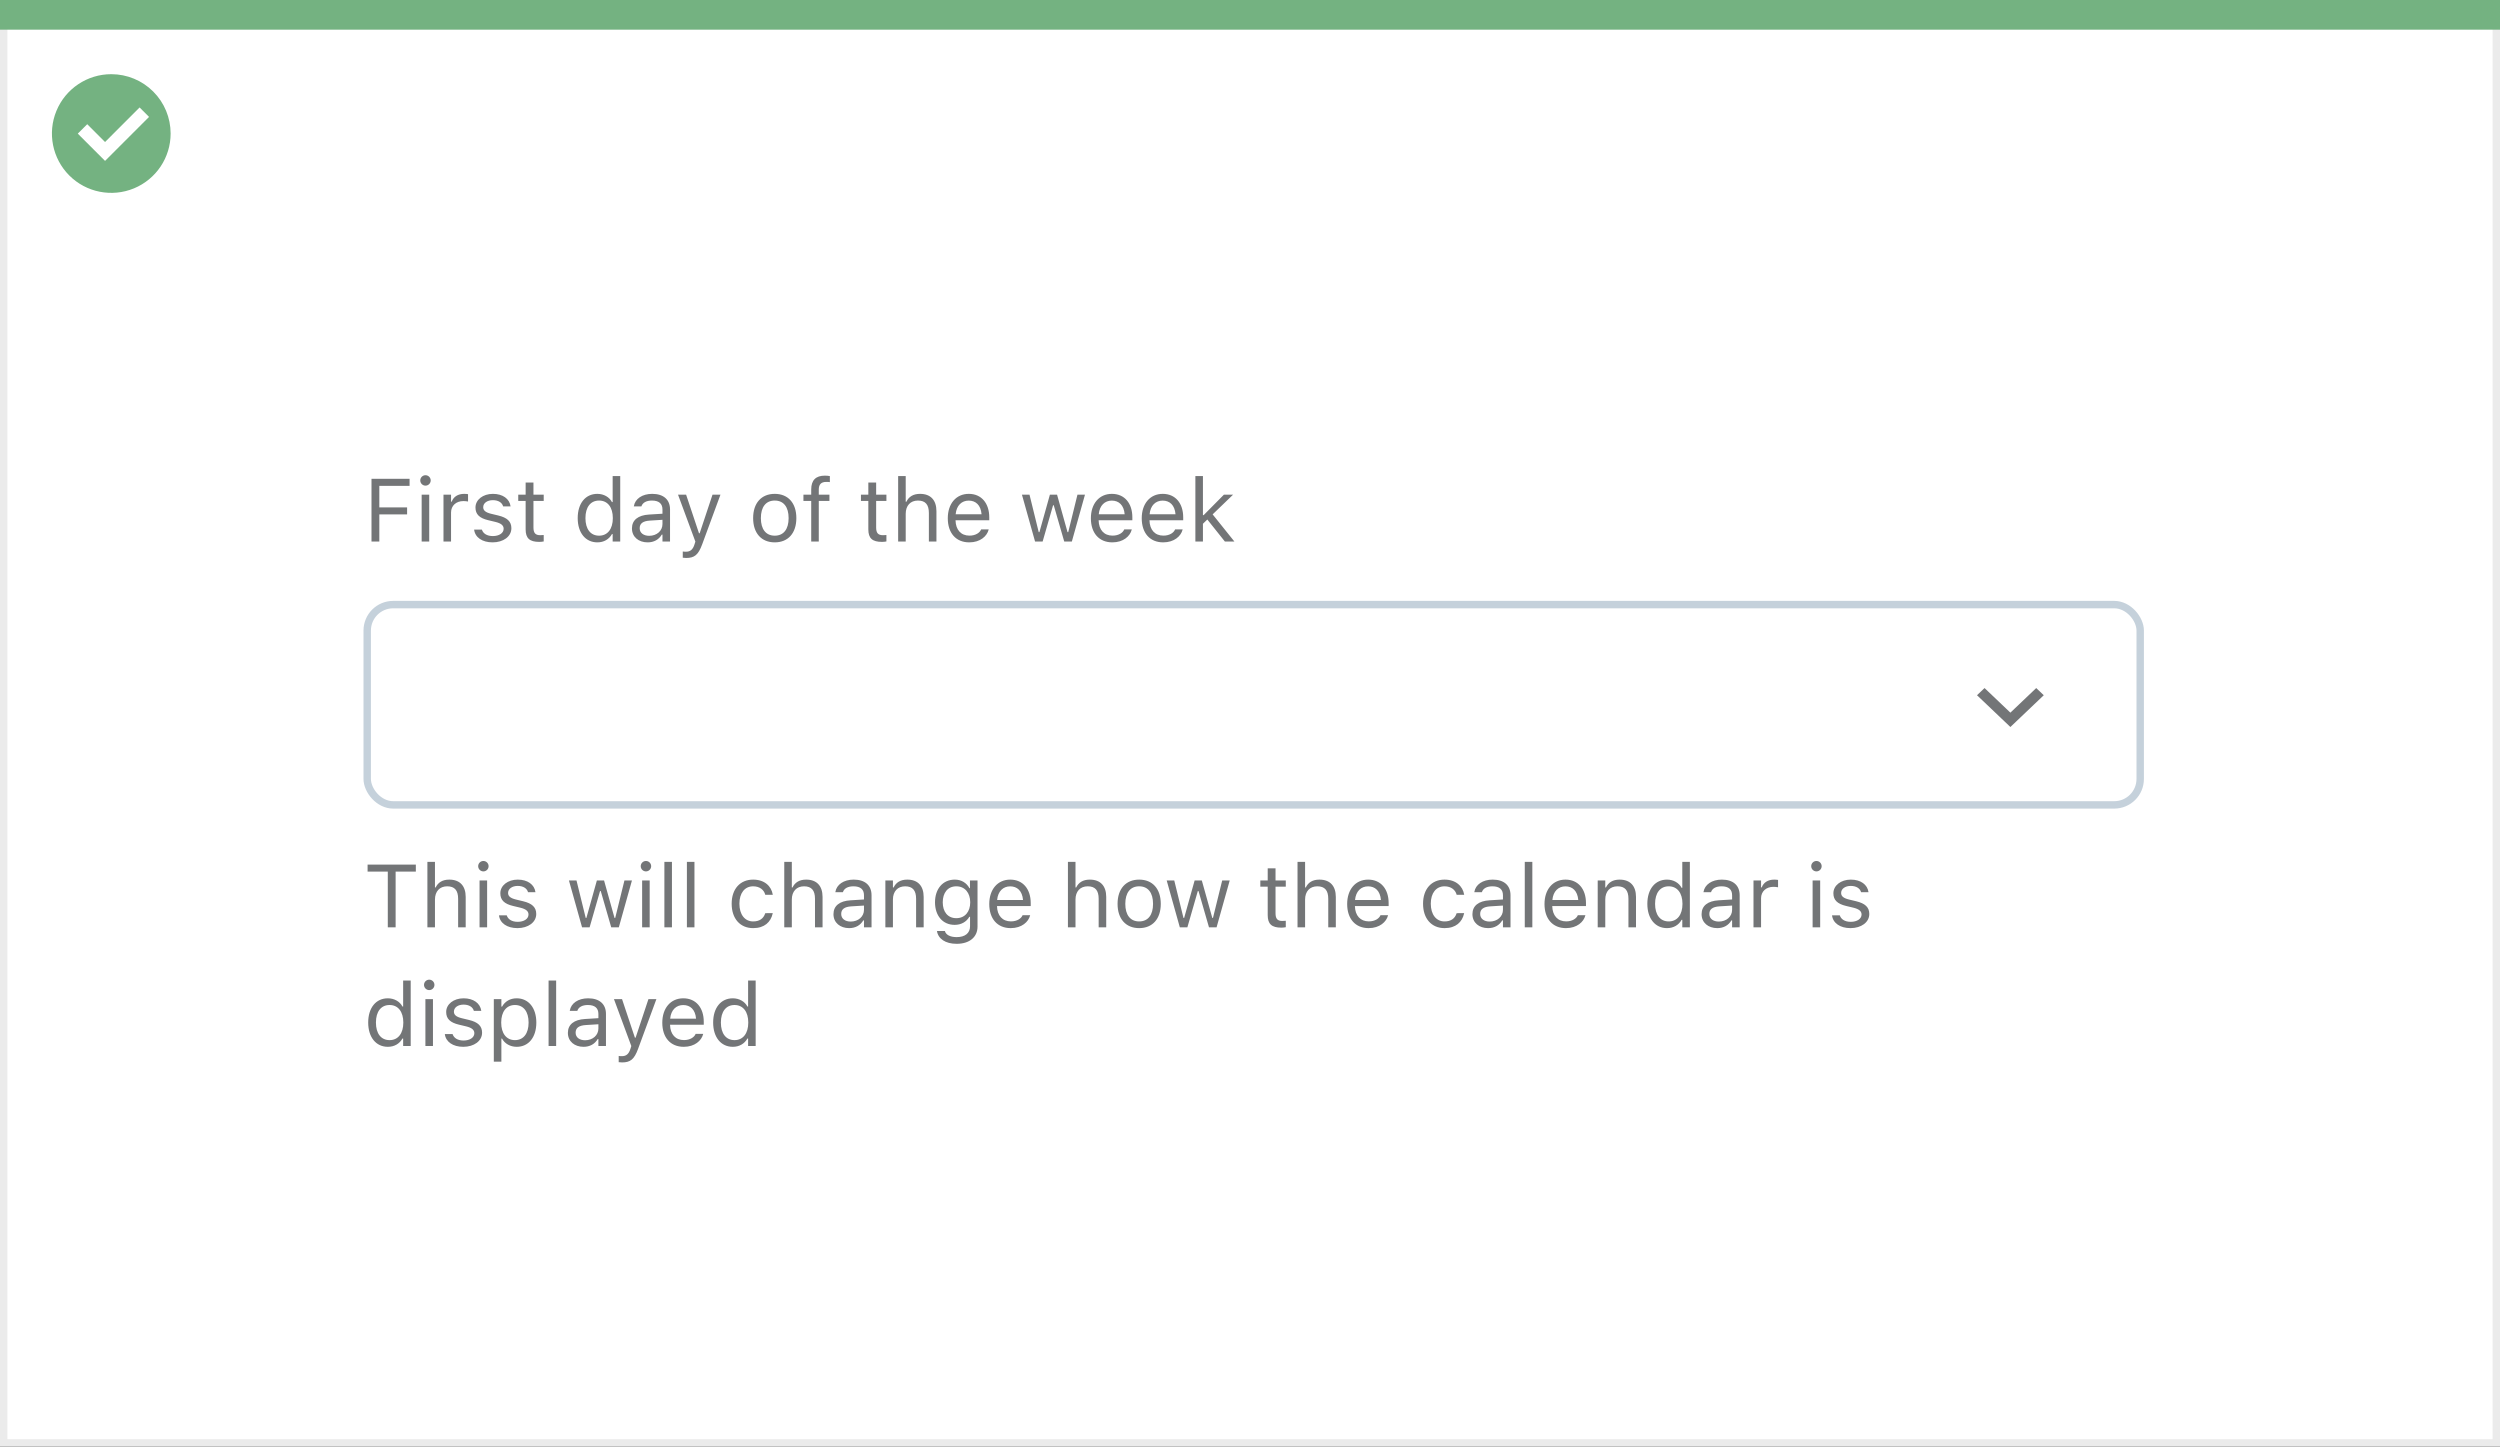 <svg width="337" height="195" viewBox="0 0 337 195" fill="none" xmlns="http://www.w3.org/2000/svg">
<rect x="0" y="0" width="337" height="195" fill="#333333" stroke="none"/>
<rect x="0.5" y="0.5" width="336" height="194" fill="white" stroke="#EBEBEB"/>
<path d="M0 0H337V4H0V0Z" fill="#74B281"/>
<path d="M15.003 10C11.767 9.999 8.849 11.947 7.61 14.936C6.371 17.926 7.055 21.367 9.342 23.656C11.63 25.944 15.071 26.629 18.061 25.391C21.051 24.153 23 21.236 23 18C23 15.879 22.158 13.844 20.658 12.344C19.159 10.844 17.125 10 15.003 10ZM14.161 21.689L10.486 18.015L11.758 16.741L14.161 19.144L18.819 14.485L20.091 15.759L14.161 21.689Z" fill="#74B281"/>
<rect x="49.5" y="81.5" width="239" height="27" rx="3.5" fill="white" stroke="#C5D1DB"/>
<path d="M52.275 125H53.33V117.494H56.055V116.545H49.551V117.494H52.275V125ZM57.613 125H58.633V121.262C58.633 120.154 59.272 119.475 60.279 119.475C61.287 119.475 61.756 120.02 61.756 121.156V125H62.775V120.91C62.775 119.41 61.984 118.572 60.566 118.572C59.635 118.572 59.043 118.965 58.727 119.633H58.633V116.176H57.613V125ZM65.16 117.465C65.547 117.465 65.863 117.148 65.863 116.762C65.863 116.375 65.547 116.059 65.16 116.059C64.773 116.059 64.457 116.375 64.457 116.762C64.457 117.148 64.773 117.465 65.16 117.465ZM64.644 125H65.664V118.684H64.644V125ZM69.754 125.111C71.189 125.111 72.285 124.332 72.285 123.207V123.195C72.285 122.293 71.711 121.777 70.522 121.49L69.549 121.256C68.805 121.074 68.488 120.805 68.488 120.377V120.365C68.488 119.809 69.039 119.422 69.789 119.422C70.551 119.422 71.043 119.768 71.178 120.266H72.18C72.039 119.234 71.119 118.572 69.795 118.572C68.453 118.572 67.445 119.363 67.445 120.412V120.418C67.445 121.326 67.978 121.842 69.162 122.123L70.141 122.357C70.92 122.545 71.242 122.844 71.242 123.271V123.283C71.242 123.857 70.639 124.262 69.789 124.262C68.981 124.262 68.477 123.916 68.307 123.389H67.264C67.381 124.432 68.348 125.111 69.754 125.111ZM78.461 125H79.481L80.887 120.113H80.981L82.393 125H83.418L85.188 118.684H84.174L82.932 123.734H82.838L81.426 118.684H80.459L79.047 123.734H78.953L77.711 118.684H76.691L78.461 125ZM87.074 117.465C87.461 117.465 87.777 117.148 87.777 116.762C87.777 116.375 87.461 116.059 87.074 116.059C86.688 116.059 86.371 116.375 86.371 116.762C86.371 117.148 86.688 117.465 87.074 117.465ZM86.559 125H87.578V118.684H86.559V125ZM89.559 125H90.578V116.176H89.559V125ZM92.594 125H93.613V116.176H92.594V125ZM101.529 125.111C103.047 125.111 103.896 124.297 104.154 123.154L104.166 123.09L103.158 123.096L103.146 123.131C102.912 123.834 102.373 124.209 101.523 124.209C100.398 124.209 99.672 123.277 99.672 121.824V121.812C99.672 120.389 100.387 119.475 101.523 119.475C102.432 119.475 102.994 119.979 103.152 120.6L103.158 120.617H104.172L104.166 120.582C103.979 119.457 103.059 118.572 101.523 118.572C99.754 118.572 98.629 119.85 98.629 121.812V121.824C98.629 123.828 99.76 125.111 101.529 125.111ZM105.719 125H106.738V121.262C106.738 120.154 107.377 119.475 108.385 119.475C109.393 119.475 109.861 120.02 109.861 121.156V125H110.881V120.91C110.881 119.41 110.09 118.572 108.672 118.572C107.74 118.572 107.148 118.965 106.832 119.633H106.738V116.176H105.719V125ZM114.461 125.111C115.311 125.111 115.973 124.742 116.371 124.068H116.465V125H117.484V120.676C117.484 119.363 116.623 118.572 115.082 118.572C113.734 118.572 112.773 119.24 112.609 120.23L112.604 120.266H113.623L113.629 120.248C113.793 119.756 114.291 119.475 115.047 119.475C115.99 119.475 116.465 119.896 116.465 120.676V121.25L114.654 121.361C113.184 121.449 112.352 122.1 112.352 123.225V123.236C112.352 124.385 113.26 125.111 114.461 125.111ZM113.395 123.213V123.201C113.395 122.574 113.816 122.234 114.777 122.176L116.465 122.07V122.645C116.465 123.547 115.709 124.227 114.672 124.227C113.939 124.227 113.395 123.852 113.395 123.213ZM119.348 125H120.367V121.262C120.367 120.154 121.006 119.475 122.014 119.475C123.021 119.475 123.49 120.02 123.49 121.156V125H124.51V120.91C124.51 119.41 123.719 118.572 122.301 118.572C121.369 118.572 120.777 118.965 120.461 119.633H120.367V118.684H119.348V125ZM128.957 127.227C130.68 127.227 131.77 126.324 131.77 124.912V118.684H130.75V119.727H130.68C130.293 119.012 129.602 118.572 128.711 118.572C127.059 118.572 126.039 119.855 126.039 121.625V121.637C126.039 123.406 127.053 124.672 128.688 124.672C129.555 124.672 130.27 124.279 130.668 123.582H130.762V124.859C130.762 125.791 130.088 126.324 128.957 126.324C128.049 126.324 127.486 125.984 127.375 125.504L127.369 125.498H126.314L126.303 125.504C126.461 126.541 127.434 127.227 128.957 127.227ZM128.91 123.77C127.738 123.77 127.082 122.891 127.082 121.637V121.625C127.082 120.371 127.738 119.475 128.91 119.475C130.076 119.475 130.785 120.371 130.785 121.625V121.637C130.785 122.891 130.082 123.77 128.91 123.77ZM136.246 125.111C137.734 125.111 138.637 124.268 138.854 123.412L138.865 123.365H137.846L137.822 123.418C137.652 123.799 137.125 124.203 136.27 124.203C135.145 124.203 134.424 123.441 134.395 122.135H138.941V121.736C138.941 119.85 137.898 118.572 136.182 118.572C134.465 118.572 133.352 119.908 133.352 121.859V121.865C133.352 123.846 134.441 125.111 136.246 125.111ZM136.176 119.48C137.107 119.48 137.799 120.072 137.904 121.32H134.412C134.523 120.119 135.238 119.48 136.176 119.48ZM143.957 125H144.977V121.262C144.977 120.154 145.615 119.475 146.623 119.475C147.631 119.475 148.1 120.02 148.1 121.156V125H149.119V120.91C149.119 119.41 148.328 118.572 146.91 118.572C145.979 118.572 145.387 118.965 145.07 119.633H144.977V116.176H143.957V125ZM153.561 125.111C155.359 125.111 156.473 123.869 156.473 121.848V121.836C156.473 119.809 155.359 118.572 153.561 118.572C151.762 118.572 150.648 119.809 150.648 121.836V121.848C150.648 123.869 151.762 125.111 153.561 125.111ZM153.561 124.209C152.365 124.209 151.691 123.336 151.691 121.848V121.836C151.691 120.342 152.365 119.475 153.561 119.475C154.756 119.475 155.43 120.342 155.43 121.836V121.848C155.43 123.336 154.756 124.209 153.561 124.209ZM159.039 125H160.059L161.465 120.113H161.559L162.971 125H163.996L165.766 118.684H164.752L163.51 123.734H163.416L162.004 118.684H161.037L159.625 123.734H159.531L158.289 118.684H157.27L159.039 125ZM172.732 125.047C172.932 125.047 173.125 125.023 173.324 124.988V124.121C173.137 124.139 173.037 124.145 172.855 124.145C172.199 124.145 171.941 123.846 171.941 123.102V119.527H173.324V118.684H171.941V117.049H170.887V118.684H169.891V119.527H170.887V123.359C170.887 124.566 171.432 125.047 172.732 125.047ZM174.906 125H175.926V121.262C175.926 120.154 176.564 119.475 177.572 119.475C178.58 119.475 179.049 120.02 179.049 121.156V125H180.068V120.91C180.068 119.41 179.277 118.572 177.859 118.572C176.928 118.572 176.336 118.965 176.02 119.633H175.926V116.176H174.906V125ZM184.492 125.111C185.98 125.111 186.883 124.268 187.1 123.412L187.111 123.365H186.092L186.068 123.418C185.898 123.799 185.371 124.203 184.516 124.203C183.391 124.203 182.67 123.441 182.641 122.135H187.188V121.736C187.188 119.85 186.145 118.572 184.428 118.572C182.711 118.572 181.598 119.908 181.598 121.859V121.865C181.598 123.846 182.688 125.111 184.492 125.111ZM184.422 119.48C185.354 119.48 186.045 120.072 186.15 121.32H182.658C182.77 120.119 183.484 119.48 184.422 119.48ZM194.729 125.111C196.246 125.111 197.096 124.297 197.354 123.154L197.365 123.09L196.357 123.096L196.346 123.131C196.111 123.834 195.572 124.209 194.723 124.209C193.598 124.209 192.871 123.277 192.871 121.824V121.812C192.871 120.389 193.586 119.475 194.723 119.475C195.631 119.475 196.193 119.979 196.352 120.6L196.357 120.617H197.371L197.365 120.582C197.178 119.457 196.258 118.572 194.723 118.572C192.953 118.572 191.828 119.85 191.828 121.812V121.824C191.828 123.828 192.959 125.111 194.729 125.111ZM200.594 125.111C201.443 125.111 202.105 124.742 202.504 124.068H202.598V125H203.617V120.676C203.617 119.363 202.756 118.572 201.215 118.572C199.867 118.572 198.906 119.24 198.742 120.23L198.736 120.266H199.756L199.762 120.248C199.926 119.756 200.424 119.475 201.18 119.475C202.123 119.475 202.598 119.896 202.598 120.676V121.25L200.787 121.361C199.316 121.449 198.484 122.1 198.484 123.225V123.236C198.484 124.385 199.393 125.111 200.594 125.111ZM199.527 123.213V123.201C199.527 122.574 199.949 122.234 200.91 122.176L202.598 122.07V122.645C202.598 123.547 201.842 124.227 200.805 124.227C200.072 124.227 199.527 123.852 199.527 123.213ZM205.539 125H206.559V116.176H205.539V125ZM211.094 125.111C212.582 125.111 213.484 124.268 213.701 123.412L213.713 123.365H212.693L212.67 123.418C212.5 123.799 211.973 124.203 211.117 124.203C209.992 124.203 209.271 123.441 209.242 122.135H213.789V121.736C213.789 119.85 212.746 118.572 211.029 118.572C209.312 118.572 208.199 119.908 208.199 121.859V121.865C208.199 123.846 209.289 125.111 211.094 125.111ZM211.023 119.48C211.955 119.48 212.646 120.072 212.752 121.32H209.26C209.371 120.119 210.086 119.48 211.023 119.48ZM215.371 125H216.391V121.262C216.391 120.154 217.029 119.475 218.037 119.475C219.045 119.475 219.514 120.02 219.514 121.156V125H220.533V120.91C220.533 119.41 219.742 118.572 218.324 118.572C217.393 118.572 216.801 118.965 216.484 119.633H216.391V118.684H215.371V125ZM224.711 125.111C225.59 125.111 226.293 124.695 226.68 123.992H226.773V125H227.793V116.176H226.773V119.68H226.68C226.334 119.006 225.578 118.572 224.711 118.572C223.105 118.572 222.062 119.855 222.062 121.836V121.848C222.062 123.816 223.111 125.111 224.711 125.111ZM224.945 124.209C223.791 124.209 223.105 123.318 223.105 121.848V121.836C223.105 120.365 223.791 119.475 224.945 119.475C226.094 119.475 226.797 120.377 226.797 121.836V121.848C226.797 123.307 226.094 124.209 224.945 124.209ZM231.484 125.111C232.334 125.111 232.996 124.742 233.395 124.068H233.488V125H234.508V120.676C234.508 119.363 233.646 118.572 232.105 118.572C230.758 118.572 229.797 119.24 229.633 120.23L229.627 120.266H230.646L230.652 120.248C230.816 119.756 231.314 119.475 232.07 119.475C233.014 119.475 233.488 119.896 233.488 120.676V121.25L231.678 121.361C230.207 121.449 229.375 122.1 229.375 123.225V123.236C229.375 124.385 230.283 125.111 231.484 125.111ZM230.418 123.213V123.201C230.418 122.574 230.84 122.234 231.801 122.176L233.488 122.07V122.645C233.488 123.547 232.732 124.227 231.695 124.227C230.963 124.227 230.418 123.852 230.418 123.213ZM236.371 125H237.391V121.086C237.391 120.16 238.082 119.545 239.055 119.545C239.277 119.545 239.471 119.568 239.682 119.604V118.613C239.582 118.596 239.365 118.572 239.172 118.572C238.316 118.572 237.725 118.959 237.484 119.621H237.391V118.684H236.371V125ZM244.855 117.465C245.242 117.465 245.559 117.148 245.559 116.762C245.559 116.375 245.242 116.059 244.855 116.059C244.469 116.059 244.152 116.375 244.152 116.762C244.152 117.148 244.469 117.465 244.855 117.465ZM244.34 125H245.359V118.684H244.34V125ZM249.449 125.111C250.885 125.111 251.98 124.332 251.98 123.207V123.195C251.98 122.293 251.406 121.777 250.217 121.49L249.244 121.256C248.5 121.074 248.184 120.805 248.184 120.377V120.365C248.184 119.809 248.734 119.422 249.484 119.422C250.246 119.422 250.738 119.768 250.873 120.266H251.875C251.734 119.234 250.814 118.572 249.49 118.572C248.148 118.572 247.141 119.363 247.141 120.412V120.418C247.141 121.326 247.674 121.842 248.857 122.123L249.836 122.357C250.615 122.545 250.938 122.844 250.938 123.271V123.283C250.938 123.857 250.334 124.262 249.484 124.262C248.676 124.262 248.172 123.916 248.002 123.389H246.959C247.076 124.432 248.043 125.111 249.449 125.111ZM52.281 141.111C53.16 141.111 53.863 140.695 54.25 139.992H54.344V141H55.363V132.176H54.344V135.68H54.25C53.904 135.006 53.148 134.572 52.281 134.572C50.676 134.572 49.633 135.855 49.633 137.836V137.848C49.633 139.816 50.682 141.111 52.281 141.111ZM52.516 140.209C51.361 140.209 50.676 139.318 50.676 137.848V137.836C50.676 136.365 51.361 135.475 52.516 135.475C53.664 135.475 54.367 136.377 54.367 137.836V137.848C54.367 139.307 53.664 140.209 52.516 140.209ZM57.859 133.465C58.246 133.465 58.562 133.148 58.562 132.762C58.562 132.375 58.246 132.059 57.859 132.059C57.473 132.059 57.156 132.375 57.156 132.762C57.156 133.148 57.473 133.465 57.859 133.465ZM57.344 141H58.363V134.684H57.344V141ZM62.453 141.111C63.889 141.111 64.984 140.332 64.984 139.207V139.195C64.984 138.293 64.41 137.777 63.221 137.49L62.248 137.256C61.504 137.074 61.188 136.805 61.188 136.377V136.365C61.188 135.809 61.738 135.422 62.488 135.422C63.25 135.422 63.742 135.768 63.877 136.266H64.879C64.738 135.234 63.818 134.572 62.494 134.572C61.152 134.572 60.145 135.363 60.145 136.412V136.418C60.145 137.326 60.678 137.842 61.861 138.123L62.84 138.357C63.619 138.545 63.941 138.844 63.941 139.271V139.283C63.941 139.857 63.338 140.262 62.488 140.262C61.68 140.262 61.176 139.916 61.006 139.389H59.963C60.08 140.432 61.047 141.111 62.453 141.111ZM66.566 143.109H67.586V140.004H67.68C68.025 140.678 68.781 141.111 69.648 141.111C71.254 141.111 72.297 139.828 72.297 137.848V137.836C72.297 135.867 71.248 134.572 69.648 134.572C68.769 134.572 68.066 134.988 67.68 135.691H67.586V134.684H66.566V143.109ZM69.414 140.209C68.266 140.209 67.562 139.307 67.562 137.848V137.836C67.562 136.377 68.266 135.475 69.414 135.475C70.568 135.475 71.254 136.365 71.254 137.836V137.848C71.254 139.318 70.568 140.209 69.414 140.209ZM73.949 141H74.969V132.176H73.949V141ZM78.66 141.111C79.51 141.111 80.172 140.742 80.57 140.068H80.664V141H81.684V136.676C81.684 135.363 80.822 134.572 79.281 134.572C77.934 134.572 76.973 135.24 76.809 136.23L76.803 136.266H77.822L77.828 136.248C77.992 135.756 78.49 135.475 79.246 135.475C80.189 135.475 80.664 135.896 80.664 136.676V137.25L78.853 137.361C77.383 137.449 76.551 138.1 76.551 139.225V139.236C76.551 140.385 77.459 141.111 78.66 141.111ZM77.594 139.213V139.201C77.594 138.574 78.016 138.234 78.977 138.176L80.664 138.07V138.645C80.664 139.547 79.908 140.227 78.871 140.227C78.139 140.227 77.594 139.852 77.594 139.213ZM83.852 143.215C84.971 143.215 85.492 142.805 86.014 141.387L88.481 134.684H87.408L85.68 139.881H85.586L83.852 134.684H82.762L85.1 141.006L84.982 141.381C84.754 142.107 84.402 142.371 83.822 142.371C83.682 142.371 83.523 142.365 83.4 142.342V143.18C83.541 143.203 83.717 143.215 83.852 143.215ZM92.172 141.111C93.66 141.111 94.562 140.268 94.779 139.412L94.791 139.365H93.772L93.748 139.418C93.578 139.799 93.051 140.203 92.195 140.203C91.07 140.203 90.35 139.441 90.32 138.135H94.867V137.736C94.867 135.85 93.824 134.572 92.107 134.572C90.391 134.572 89.277 135.908 89.277 137.859V137.865C89.277 139.846 90.367 141.111 92.172 141.111ZM92.102 135.48C93.033 135.48 93.725 136.072 93.83 137.32H90.338C90.449 136.119 91.164 135.48 92.102 135.48ZM98.781 141.111C99.66 141.111 100.363 140.695 100.75 139.992H100.844V141H101.863V132.176H100.844V135.68H100.75C100.404 135.006 99.648 134.572 98.781 134.572C97.176 134.572 96.133 135.855 96.133 137.836V137.848C96.133 139.816 97.182 141.111 98.781 141.111ZM99.016 140.209C97.861 140.209 97.176 139.318 97.176 137.848V137.836C97.176 136.365 97.861 135.475 99.016 135.475C100.164 135.475 100.867 136.377 100.867 137.836V137.848C100.867 139.307 100.164 140.209 99.016 140.209Z" fill="#737577"/>
<path d="M50.078 73H51.133V69.338H54.877V68.4H51.133V65.494H55.211V64.545H50.078V73ZM57.355 65.465C57.742 65.465 58.059 65.148 58.059 64.762C58.059 64.375 57.742 64.059 57.355 64.059C56.969 64.059 56.652 64.375 56.652 64.762C56.652 65.148 56.969 65.465 57.355 65.465ZM56.84 73H57.859V66.684H56.84V73ZM59.781 73H60.801V69.086C60.801 68.16 61.492 67.545 62.465 67.545C62.688 67.545 62.881 67.568 63.092 67.603V66.613C62.992 66.596 62.775 66.572 62.582 66.572C61.727 66.572 61.135 66.959 60.895 67.621H60.801V66.684H59.781V73ZM66.402 73.111C67.838 73.111 68.934 72.332 68.934 71.207V71.195C68.934 70.293 68.359 69.777 67.17 69.49L66.197 69.256C65.453 69.074 65.137 68.805 65.137 68.377V68.365C65.137 67.809 65.688 67.422 66.438 67.422C67.199 67.422 67.691 67.768 67.826 68.266H68.828C68.688 67.234 67.768 66.572 66.443 66.572C65.102 66.572 64.094 67.363 64.094 68.412V68.418C64.094 69.326 64.627 69.842 65.811 70.123L66.789 70.357C67.568 70.545 67.891 70.844 67.891 71.272V71.283C67.891 71.857 67.287 72.262 66.438 72.262C65.629 72.262 65.125 71.916 64.955 71.389H63.912C64.029 72.432 64.996 73.111 66.402 73.111ZM72.701 73.047C72.9 73.047 73.094 73.023 73.293 72.988V72.121C73.106 72.139 73.006 72.144 72.824 72.144C72.168 72.144 71.91 71.846 71.91 71.102V67.527H73.293V66.684H71.91V65.049H70.856V66.684H69.859V67.527H70.856V71.359C70.856 72.566 71.4 73.047 72.701 73.047ZM80.523 73.111C81.402 73.111 82.106 72.695 82.492 71.992H82.586V73H83.606V64.176H82.586V67.68H82.492C82.147 67.006 81.391 66.572 80.523 66.572C78.918 66.572 77.875 67.856 77.875 69.836V69.848C77.875 71.816 78.924 73.111 80.523 73.111ZM80.758 72.209C79.603 72.209 78.918 71.318 78.918 69.848V69.836C78.918 68.365 79.603 67.475 80.758 67.475C81.906 67.475 82.609 68.377 82.609 69.836V69.848C82.609 71.307 81.906 72.209 80.758 72.209ZM87.297 73.111C88.147 73.111 88.809 72.742 89.207 72.068H89.301V73H90.32V68.676C90.32 67.363 89.459 66.572 87.918 66.572C86.57 66.572 85.609 67.24 85.445 68.231L85.439 68.266H86.459L86.465 68.248C86.629 67.756 87.127 67.475 87.883 67.475C88.826 67.475 89.301 67.897 89.301 68.676V69.25L87.49 69.361C86.019 69.449 85.188 70.1 85.188 71.225V71.236C85.188 72.385 86.096 73.111 87.297 73.111ZM86.231 71.213V71.201C86.231 70.574 86.652 70.234 87.613 70.176L89.301 70.07V70.644C89.301 71.547 88.545 72.227 87.508 72.227C86.775 72.227 86.231 71.852 86.231 71.213ZM92.488 75.215C93.607 75.215 94.129 74.805 94.65 73.387L97.117 66.684H96.045L94.316 71.881H94.223L92.488 66.684H91.398L93.736 73.006L93.619 73.381C93.391 74.107 93.039 74.371 92.459 74.371C92.318 74.371 92.16 74.365 92.037 74.342V75.18C92.178 75.203 92.353 75.215 92.488 75.215ZM104.436 73.111C106.234 73.111 107.348 71.869 107.348 69.848V69.836C107.348 67.809 106.234 66.572 104.436 66.572C102.637 66.572 101.523 67.809 101.523 69.836V69.848C101.523 71.869 102.637 73.111 104.436 73.111ZM104.436 72.209C103.24 72.209 102.566 71.336 102.566 69.848V69.836C102.566 68.342 103.24 67.475 104.436 67.475C105.631 67.475 106.305 68.342 106.305 69.836V69.848C106.305 71.336 105.631 72.209 104.436 72.209ZM109.352 73H110.371V67.527H111.807V66.684H110.371V66.01C110.371 65.318 110.664 64.961 111.391 64.961C111.572 64.961 111.742 64.967 111.865 64.99V64.176C111.654 64.135 111.432 64.117 111.186 64.117C109.984 64.117 109.352 64.721 109.352 65.981V66.684H108.303V67.527H109.352V73ZM118.896 73.047C119.096 73.047 119.289 73.023 119.488 72.988V72.121C119.301 72.139 119.201 72.144 119.02 72.144C118.363 72.144 118.105 71.846 118.105 71.102V67.527H119.488V66.684H118.105V65.049H117.051V66.684H116.055V67.527H117.051V71.359C117.051 72.566 117.596 73.047 118.896 73.047ZM121.07 73H122.09V69.262C122.09 68.154 122.729 67.475 123.736 67.475C124.744 67.475 125.213 68.019 125.213 69.156V73H126.232V68.91C126.232 67.41 125.441 66.572 124.023 66.572C123.092 66.572 122.5 66.965 122.184 67.633H122.09V64.176H121.07V73ZM130.656 73.111C132.145 73.111 133.047 72.268 133.264 71.412L133.275 71.365H132.256L132.232 71.418C132.062 71.799 131.535 72.203 130.68 72.203C129.555 72.203 128.834 71.441 128.805 70.135H133.352V69.736C133.352 67.85 132.309 66.572 130.592 66.572C128.875 66.572 127.762 67.908 127.762 69.859V69.865C127.762 71.846 128.852 73.111 130.656 73.111ZM130.586 67.481C131.518 67.481 132.209 68.072 132.314 69.32H128.822C128.934 68.119 129.648 67.481 130.586 67.481ZM139.527 73H140.547L141.953 68.113H142.047L143.459 73H144.484L146.254 66.684H145.24L143.998 71.734H143.904L142.492 66.684H141.525L140.113 71.734H140.02L138.777 66.684H137.758L139.527 73ZM149.945 73.111C151.434 73.111 152.336 72.268 152.553 71.412L152.564 71.365H151.545L151.521 71.418C151.352 71.799 150.824 72.203 149.969 72.203C148.844 72.203 148.123 71.441 148.094 70.135H152.641V69.736C152.641 67.85 151.598 66.572 149.881 66.572C148.164 66.572 147.051 67.908 147.051 69.859V69.865C147.051 71.846 148.141 73.111 149.945 73.111ZM149.875 67.481C150.807 67.481 151.498 68.072 151.604 69.32H148.111C148.223 68.119 148.938 67.481 149.875 67.481ZM156.801 73.111C158.289 73.111 159.191 72.268 159.408 71.412L159.42 71.365H158.4L158.377 71.418C158.207 71.799 157.68 72.203 156.824 72.203C155.699 72.203 154.979 71.441 154.949 70.135H159.496V69.736C159.496 67.85 158.453 66.572 156.736 66.572C155.02 66.572 153.906 67.908 153.906 69.859V69.865C153.906 71.846 154.996 73.111 156.801 73.111ZM156.73 67.481C157.662 67.481 158.354 68.072 158.459 69.32H154.967C155.078 68.119 155.793 67.481 156.73 67.481ZM161.137 73H162.156V70.603L162.748 70.029L165.115 73H166.398L163.463 69.338L166.217 66.684H164.98L162.25 69.443H162.156V64.176H161.137V73Z" fill="#737577"/>
<path fill-rule="evenodd" clip-rule="evenodd" d="M274.483 92.75L271 96.066L267.517 92.75L266.5 93.717L271 98L275.5 93.717L274.483 92.75Z" fill="#737577"/>
</svg>
